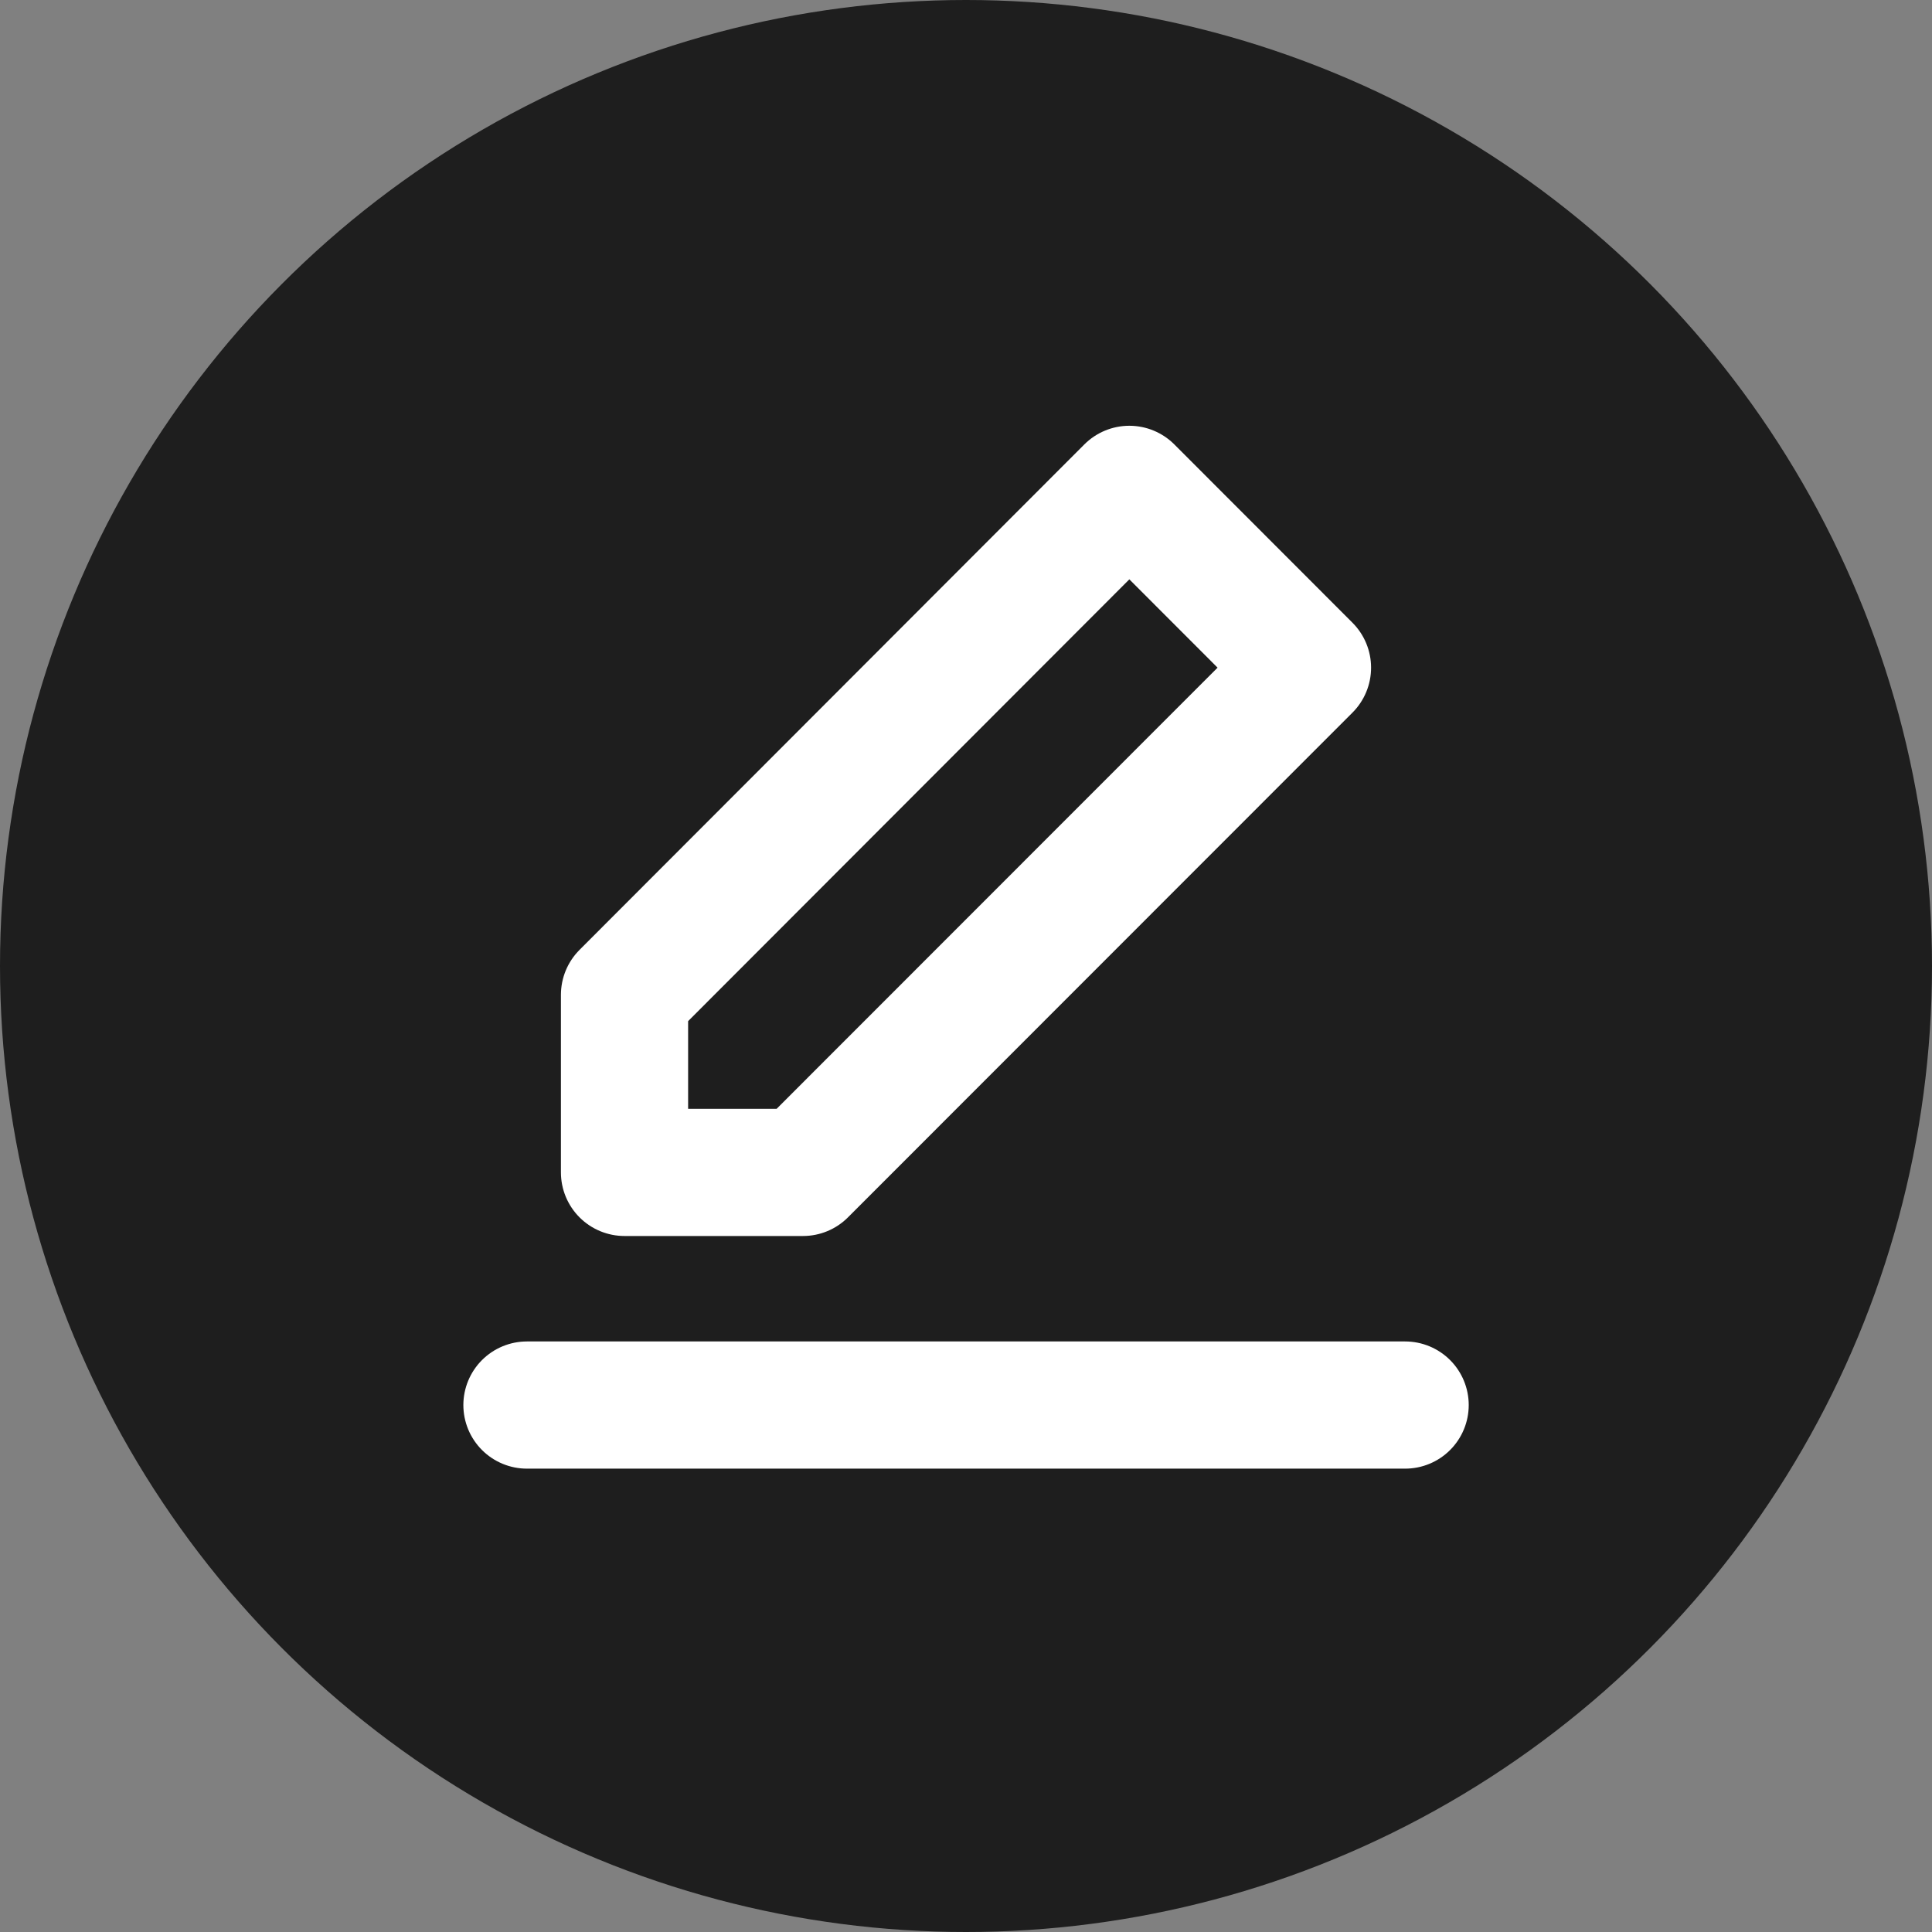 <svg width="24" height="24" viewBox="0 0 24 24" fill="none" xmlns="http://www.w3.org/2000/svg">
<rect x="0" y="0" width="24" height="24" fill="#808080" stroke="none"/>
<g clip-path="url(#clip0_2525_16056)">
<circle cx="12" cy="12" r="12" fill="#1E1E1E"/>
<path d="M6.546 17.454H17.455" stroke="white" stroke-width="1.58" stroke-linecap="round" stroke-linejoin="round"/>
<path d="M7.758 12.358V14.564H9.975L16.242 8.294L14.029 6.079L7.758 12.358Z" stroke="white" stroke-width="1.58" stroke-linejoin="round"/>
</g>
<defs>
<clipPath id="clip0_2525_16056">
<rect width="24" height="24" fill="white"/>
</clipPath>
</defs>
</svg>
